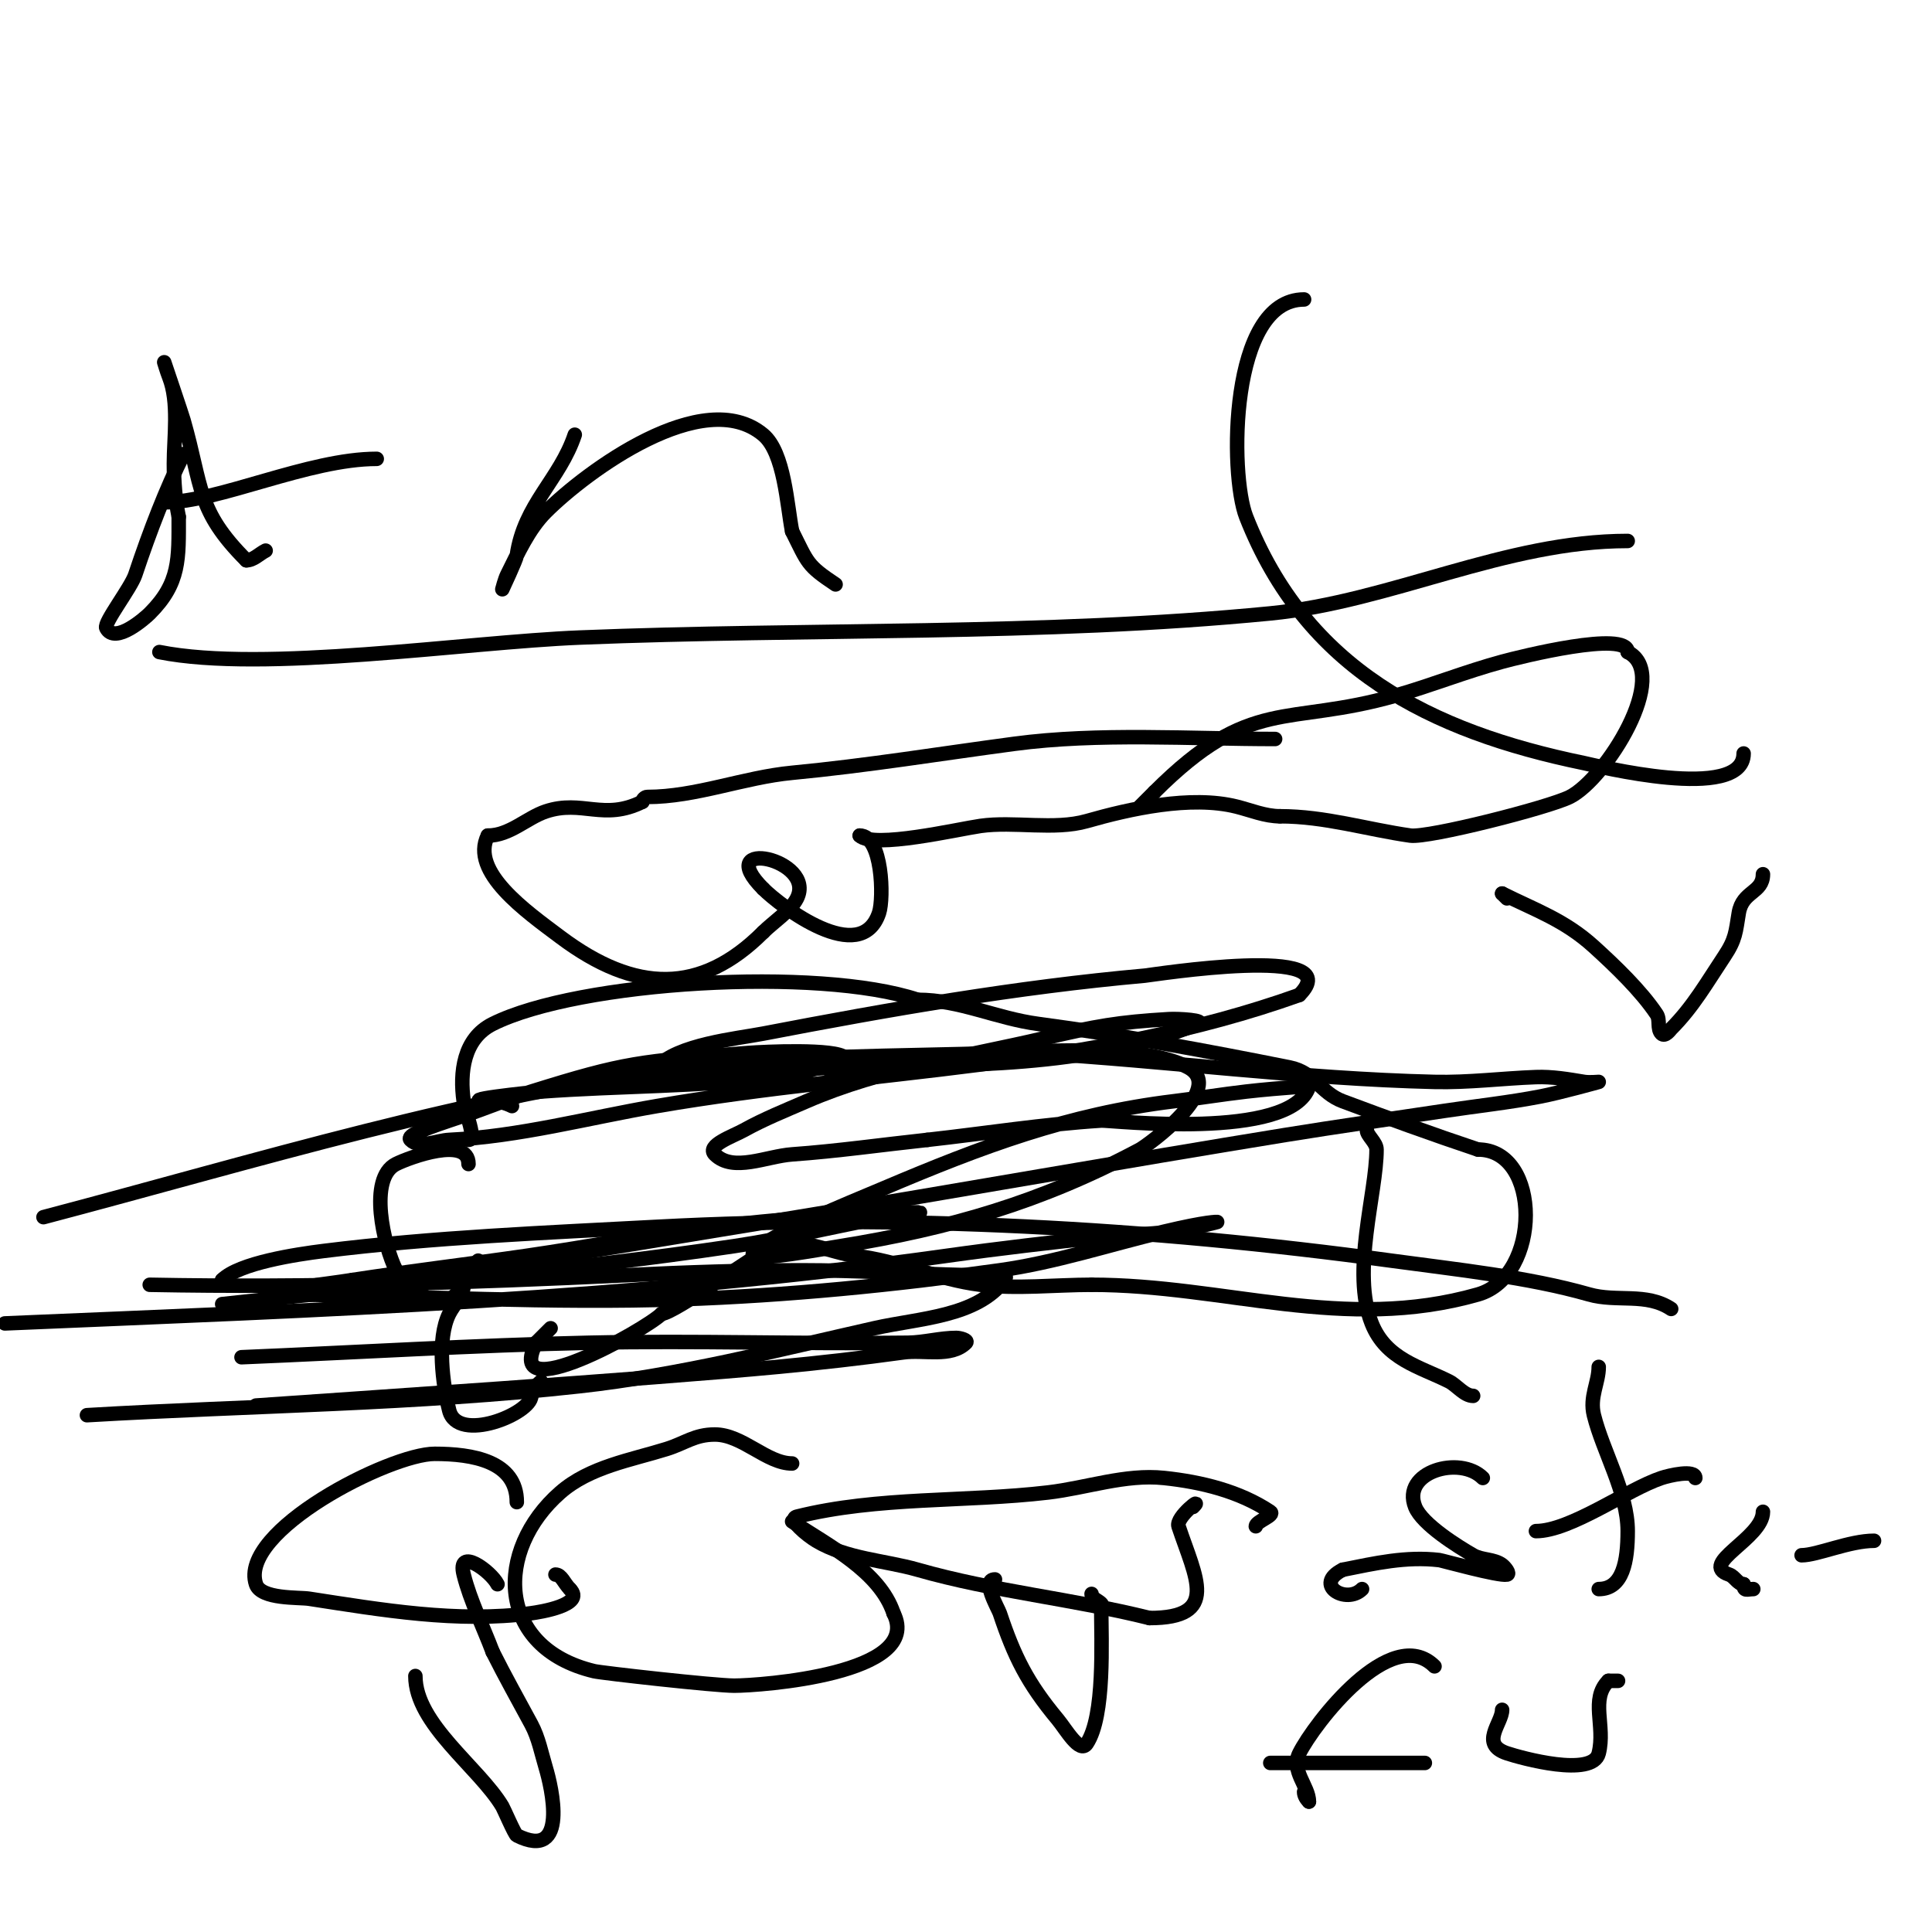 <svg viewBox='0 0 400 400' version='1.1' xmlns='http://www.w3.org/2000/svg' xmlns:xlink='http://www.w3.org/1999/xlink'><g fill='none' stroke='#000000' stroke-width='3' stroke-linecap='round' stroke-linejoin='round'><path d='M38,94c-3.574,7.148 -6.919,15.758 -10,25c-0.907,2.721 -6.532,9.936 -6,11c1.786,3.572 8.196,-2.196 9,-3c6.315,-6.315 6,-11.353 6,-20'/><path d='M37,107c-0.722,-3.61 -1,-7.318 -1,-11c0,-5.445 1.109,-12.727 -1,-18c-0.391,-0.979 -1,-3 -1,-3c0,0 3.668,10.84 4,12c3.961,13.862 2.622,18.622 13,29'/><path d='M51,116c1.491,0 2.667,-1.333 4,-2'/><path d='M34,104c11.168,0 29.845,-9 44,-9'/><path d='M119,90c-3.099,9.298 -10.487,14.406 -12,25c-0.122,0.855 -3,7 -3,7c0,0 0.529,-2.057 1,-3c2.206,-4.412 4.458,-9.458 8,-13c8.309,-8.309 32.59,-26.342 45,-16c4.431,3.692 4.946,14.729 6,20'/><path d='M164,110c3.305,6.611 3.05,7.033 9,11'/><path d='M270,62c-15.52,0 -15.435,36.256 -12,45c12.337,31.404 37.942,44.4 70,51c2.08,0.428 33,8.219 33,-2'/><path d='M337,112c-25.392,0 -49.033,12.564 -74,15c-47.34,4.619 -95.51,3.075 -143,5c-23.716,0.961 -65.387,7.323 -87,3'/><path d='M97,241c0,-5.858 -12.154,-1.423 -15,0c-5.846,2.923 -2.525,16.951 0,22'/><path d='M82,263c2.895,2.895 6.209,7.597 11,6c2.31,-0.77 6,-8 6,-8c0,0 -2.831,4.661 -3,5'/><path d='M96,266c0,2.236 -2,4 -3,6c-2.615,5.229 -1.336,14.655 0,20c1.731,6.925 17,0.673 17,-3'/><path d='M110,289c0,-1.503 0.972,-1.972 2,-3'/><path d='M97,236c1.772,0 -0.639,-5.473 -1,-8c-0.843,-5.904 -0.081,-12.96 6,-16c17.758,-8.879 67.453,-11.849 88,-5'/><path d='M190,207c8.76,0 16.157,3.821 25,5c17.646,2.353 34.951,5.59 52,9c5.177,1.035 6.337,5.251 11,7c9.091,3.409 18.818,6.939 28,10'/><path d='M306,238c13.189,0 13.156,26.241 0,30c-27.763,7.932 -52.386,-2 -80,-2'/><path d='M226,266c-7.437,0 -15.605,0.924 -23,0c-8.903,-1.113 -17.186,-5.021 -26,-6c-4.368,-0.485 -12.425,-4.287 -17,-2c-3.345,1.672 -20.661,14 -23,14'/><path d='M137,272c-3.301,3.301 -32.95,19.899 -26,6'/><path d='M111,278c1,-1 2,-2 3,-3'/><path d='M283,234c0,1.112 2,2.526 2,4c0,9.053 -5.297,25.256 -1,36c2.974,7.434 9.863,8.931 16,12c1.583,0.791 3.19,3 5,3'/><path d='M346,271c-5.147,-3.432 -11.23,-1.352 -17,-3c-12.693,-3.627 -27.396,-5.145 -41,-7c-50.129,-6.836 -101.59,-9.689 -152,-7c-22.769,1.214 -46.337,2.167 -69,5c-5.623,0.703 -17.481,2.481 -21,6'/><path d='M46,265l0,0'/><path d='M172,222c14.24,0 27.466,-4.855 42,-4c27.571,1.622 55.282,5.34 83,6c7.006,0.167 13.997,-0.741 21,-1c3.348,-0.124 6.696,0.449 10,1c0.986,0.164 3,0 3,0c0,0 -7.952,2.217 -12,3c-6.618,1.281 -13.334,1.994 -20,3c-11.001,1.661 -22.018,3.216 -33,5c-33.698,5.476 -67.309,11.477 -101,17c-22.659,3.715 -45.306,7.509 -68,11c-10.261,1.579 -20.699,1.712 -31,3c-2.339,0.292 4.675,-0.613 7,-1'/><path d='M73,265c11.974,-1.842 24.01,-3.26 36,-5c13.017,-1.889 25.946,-4.393 39,-6c11.331,-1.395 29.502,-3 42,-3c2.357,0 -4.684,0.562 -7,1c-10.342,1.957 -20.589,4.452 -31,6c-35.173,5.228 -70.658,8.073 -106,12'/><path d='M31,266c33.001,0.635 66.032,-0.411 99,-2c11.991,-0.578 23.995,-1 36,-1c11.338,0 22.665,0.724 34,1c2.687,0.066 9.612,-1.15 8,1c-5.758,7.678 -17.639,7.883 -27,10c-20.212,4.572 -40.402,9.725 -61,12c-33.853,3.738 -68,4 -102,6'/><path d='M53,291c17.004,-1.197 81.951,-5.519 108,-8c8.685,-0.827 17.359,-1.8 26,-3c4.343,-0.603 9.9,1.1 13,-2c0.527,-0.527 -1.255,-1 -2,-1c-3.35,0 -6.65,0.956 -10,1c-21.998,0.289 -44.005,-0.478 -66,0c-24.015,0.522 -48,2 -72,3'/><path d='M1,274c65.312,-2.779 130.285,-4.885 195,-14c10.972,-1.545 21.984,-2.803 33,-4c4.321,-0.47 8.702,-0.355 13,-1c6.492,-0.974 10,-2 10,-2c0,0 -2.016,-0.139 -11,2c-11.326,2.697 -22.47,6.386 -34,8c-21.877,3.063 -43.922,5.249 -66,6c-26.986,0.918 -54,-0.667 -81,-1'/><path d='M9,252c43.548,-11.46 89.259,-25.646 134,-31c21.205,-2.537 42.655,-2.296 64,-3c6.484,-0.214 29.557,-2.085 39,3c8.024,4.321 -8.476,16.187 -10,17c-20.448,10.906 -39.354,16.347 -62,20c-3.998,0.645 -17.29,3.065 -18,2c-0.784,-1.177 1.796,-2.259 3,-3c3.174,-1.953 6.612,-3.447 10,-5c4.615,-2.115 9.326,-4.017 14,-6c20.211,-8.574 38.179,-15.355 60,-18c5.008,-0.607 9.989,-1.422 15,-2c3.658,-0.422 7.329,-0.718 11,-1c0.665,-0.051 2.211,-0.632 2,0c-3.754,11.262 -41.058,6.877 -43,7c-12.05,0.765 -24,2.667 -36,4'/><path d='M192,236c-9.333,1 -18.637,2.331 -28,3c-5.32,0.38 -12.229,3.771 -16,0c-1.841,-1.841 3.724,-3.736 6,-5c4.172,-2.318 8.623,-4.097 13,-6c15.472,-6.727 32.651,-9.185 49,-13c10.961,-2.558 15.445,-3.379 26,-4c2.024,-0.119 7.883,0.247 6,1c-23.113,9.245 -48.56,8.418 -73,9c-6.673,0.159 -13.337,0.608 -20,1c-4.67,0.275 -9.328,1.246 -14,1c-1.793,-0.094 -6.168,-0.637 -5,-2c4.048,-4.722 16.609,-5.963 22,-7c26.156,-5.03 52.47,-9.631 79,-12c1.471,-0.131 42.703,-6.703 32,4'/><path d='M269,206c-43.022,15.365 -88.44,15.341 -133,23c-14.312,2.46 -28.494,6.309 -43,7c-2.664,0.127 -6.114,1.886 -8,0c-0.953,-0.953 3.062,-2.354 11,-5c4.701,-1.567 9.27,-3.522 14,-5c19.474,-6.086 22.356,-6.258 45,-8c3.105,-0.239 18.048,-0.952 20,1c1.269,1.269 -3.251,1.596 -5,2c-2.994,0.691 -5.951,1.619 -9,2c-16.174,2.022 -32.742,1.796 -49,3c-1.616,0.12 -19.732,2 -10,2'/><path d='M102,228c1.374,0 2.771,0.385 4,1'/><path d='M260,316c0,-1.02 4.081,-2.28 3,-3c-6.378,-4.252 -14.25,-6.184 -22,-7c-8.018,-0.844 -15.993,2.058 -24,3c-17.075,2.009 -35.278,0.82 -52,5c-2.071,0.518 2.17,3.902 4,5c6.269,3.761 14.189,4.054 21,6c15.821,4.52 32.112,6.028 48,10'/><path d='M238,335c14.578,0 9.572,-8.284 6,-19c-0.634,-1.901 5.418,-6.418 3,-4'/><path d='M164,303c-5.256,0 -10.292,-6 -16,-6c-4.178,0 -6.149,1.797 -10,3c-7.309,2.284 -15.922,3.682 -22,9c-13.653,11.947 -13.312,32.125 7,37c1.558,0.374 24.981,3 29,3c5.243,0 39.315,-2.37 33,-15'/><path d='M185,334c-2.897,-8.692 -13.363,-13.909 -21,-19'/><path d='M107,311c0,-8.522 -9.252,-10 -17,-10c-9.242,0 -40.67,15.99 -37,27c1.05,3.151 8.846,2.669 11,3c14.926,2.296 30.73,5.036 46,3c1.713,-0.228 11.279,-1.721 8,-5'/><path d='M118,329c-1.213,-1.213 -1.76,-3 -3,-3'/><path d='M86,347c0,9.933 13.138,18.897 18,27c0.3,0.5 2.573,5.787 3,6c10.9,5.45 7.152,-10.159 6,-14c-0.909,-3.029 -1.501,-6.216 -3,-9c-2.687,-4.989 -5.466,-9.932 -8,-15'/><path d='M102,342c-1.922,-5.124 -4.658,-10.63 -6,-16c-1.472,-5.888 5.669,-0.662 7,2'/><path d='M206,327c-2.901,0 0.654,5.962 1,7c2.969,8.907 5.685,14.422 12,22c1.667,2 4.556,7.166 6,5c3.811,-5.716 3,-21.507 3,-28c0,-0.333 0.236,-0.764 0,-1c-0.667,-0.667 -2,-1.057 -2,-2'/><path d='M226,330'/><path d='M307,306c-4.749,-4.749 -16.915,-1.288 -14,6c1.445,3.613 8.958,8.262 12,10c1.83,1.046 4.313,0.735 6,2c0.596,0.447 1.731,1.854 1,2c-1.719,0.344 -13.512,-2.943 -14,-3c-6.906,-0.813 -13.326,0.665 -20,2'/><path d='M278,325c-6.218,3.109 0.735,7.265 4,4'/><path d='M331,283c0,3.287 -1.945,6.219 -1,10c1.907,7.627 7,16.038 7,24c0,6.214 -0.981,12 -6,12'/><path d='M318,317c7.163,0 18.931,-8.644 26,-11c1.532,-0.511 7,-1.816 7,0'/><path d='M297,345c-8.961,-8.961 -24.944,11.889 -28,18c-1.802,3.603 2,6.839 2,10'/><path d='M271,373c-0.527,-0.527 -1,-1.255 -1,-2'/><path d='M263,365c10.667,0 21.333,0 32,0'/><path d='M311,354c0,2.776 -4.727,7.091 1,9c2.956,0.985 17.734,5.064 19,0c1.43,-5.72 -1.826,-11.174 2,-15'/><path d='M333,348c0.667,0 1.333,0 2,0'/><path d='M388,319c-5.09,0 -11.791,3 -15,3'/><path d='M365,313c0,5.499 -13.488,10.837 -7,13c1.14,0.38 1.798,2 3,2'/><path d='M361,328c0,1.567 0.667,1 2,1'/><path d='M264,153c-17.491,0 -36.557,-1.326 -54,1c-15.354,2.047 -30.475,4.521 -46,6c-10.074,0.959 -19.929,5 -30,5c-0.471,0 -1,0.529 -1,1'/><path d='M133,166c-8.034,4.017 -12.478,-0.507 -20,2c-3.902,1.301 -7.465,5 -12,5'/><path d='M101,173c-3.75,7.5 7.953,15.714 15,21c15.548,11.661 29.071,11.929 42,-1'/><path d='M158,193c2.072,-2.072 5.718,-4.436 7,-7c4.092,-8.184 -17.712,-12.712 -7,-2'/><path d='M158,184c3.639,3.639 20.221,16.336 24,5c1.012,-3.036 0.703,-16 -4,-16'/><path d='M178,173c2.775,2.775 20.394,-1.342 25,-2c6.921,-0.989 15.291,0.917 22,-1c8.873,-2.535 21.495,-5.376 31,-3c2.981,0.745 5.927,2 9,2'/><path d='M265,169c9.342,0 17.899,2.7 27,4c3.725,0.532 28.596,-5.798 33,-8c7.462,-3.731 21.082,-25.459 12,-30'/><path d='M337,135c0,-4.564 -22.27,0.983 -26,2c-7.843,2.139 -14.51,4.86 -22,7c-22.794,6.513 -29.898,-0.102 -50,20'/><path d='M239,164l-3,3'/><path d='M365,181c0,3.917 -4.238,3.427 -5,8c-0.661,3.969 -0.626,5.44 -3,9c-3.57,5.355 -6.46,10.46 -11,15c-0.195,0.195 -1.264,1.736 -2,1c-0.972,-0.972 -0.238,-2.856 -1,-4c-3.275,-4.913 -8.626,-10.023 -13,-14c-6.068,-5.516 -12.062,-7.531 -19,-11'/><path d='M311,185c0.333,0.333 0.667,0.667 1,1'/></g>
</svg>